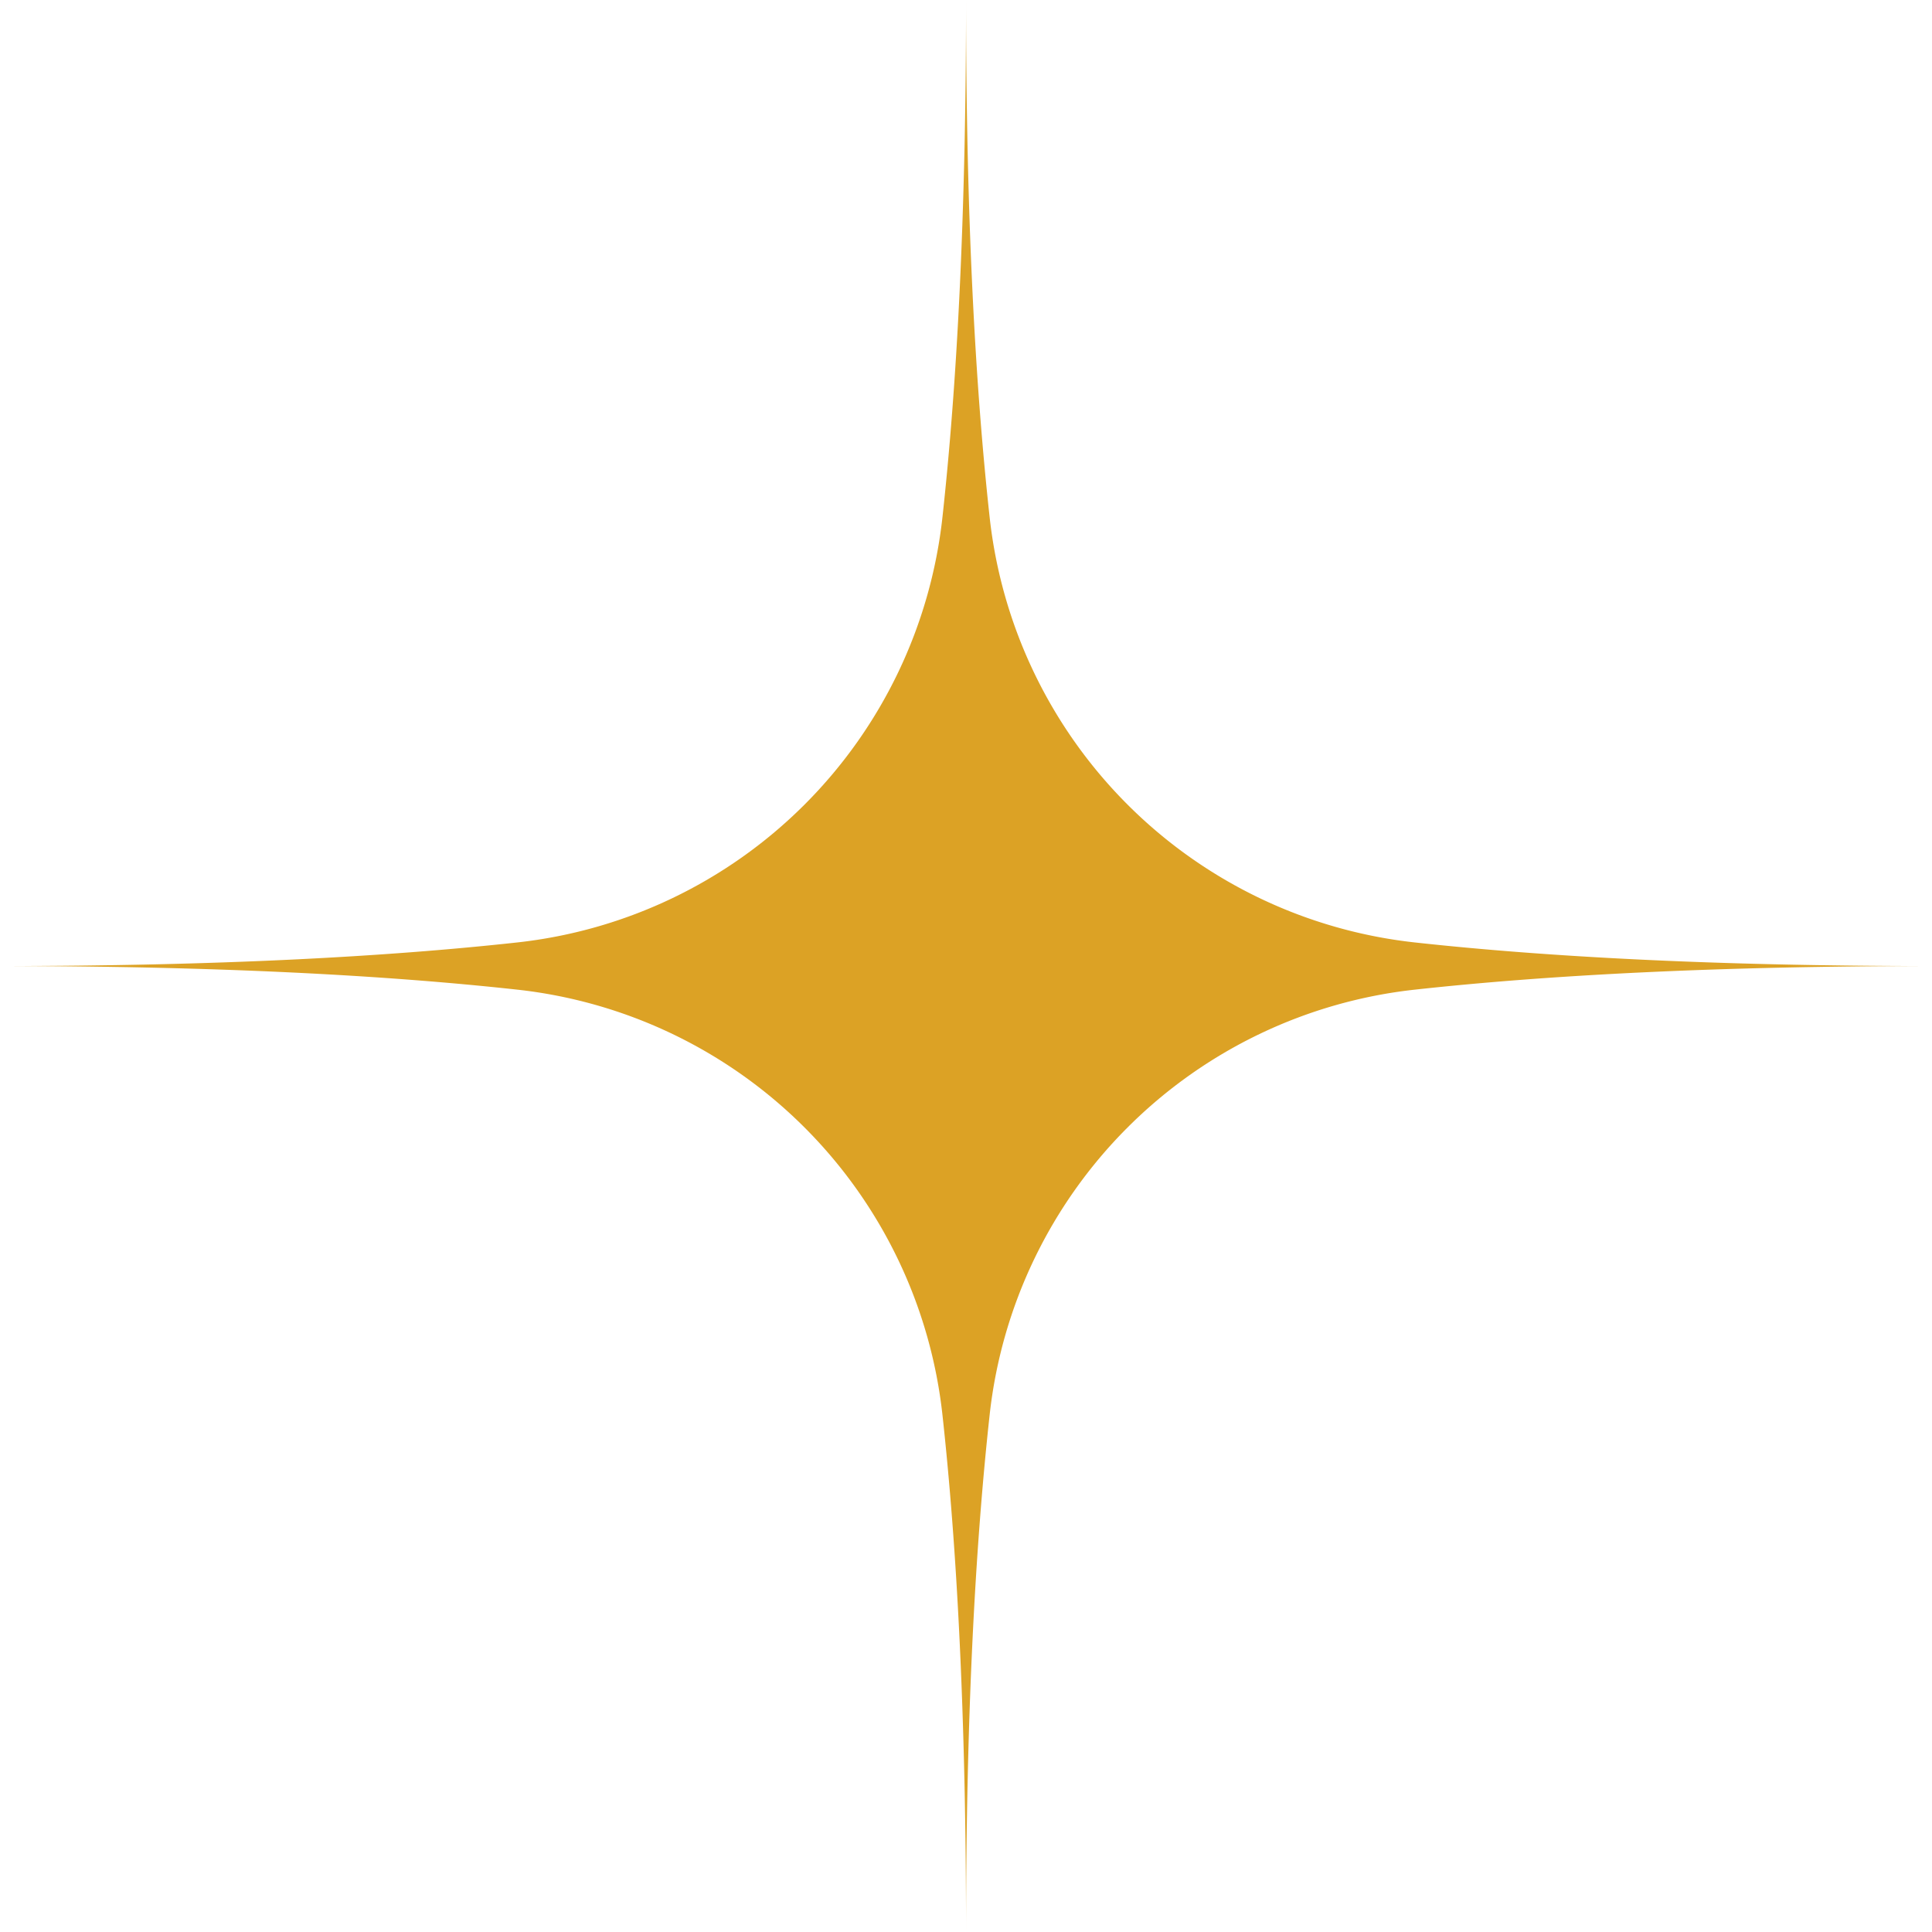 <?xml version="1.0" encoding="UTF-8" standalone="no"?><svg xmlns="http://www.w3.org/2000/svg" xmlns:xlink="http://www.w3.org/1999/xlink" fill="#000000" height="266" preserveAspectRatio="xMidYMid meet" version="1" viewBox="0.0 -0.0 266.0 266.0" width="266" zoomAndPan="magnify"><g id="change1_1"><path d="M136.251,71.171a66.161,66.161,0,0,0,58.59,58.591c17.985,1.97,41.2,3.244,71.171,3.244-29.97,0-53.186,1.274-71.171,3.245a66.159,66.159,0,0,0-58.59,58.59c-1.971,17.985-3.245,41.2-3.245,71.171,0-29.97-1.274-53.186-3.244-71.171a66.161,66.161,0,0,0-58.591-58.59C53.186,134.28,29.97,133.006,0,133.006c29.97,0,53.186-1.274,71.171-3.244a66.163,66.163,0,0,0,58.591-58.591c1.97-17.985,3.244-41.2,3.244-71.171C133.006,29.97,134.28,53.186,136.251,71.171Z" fill="#dca225"/></g></svg>